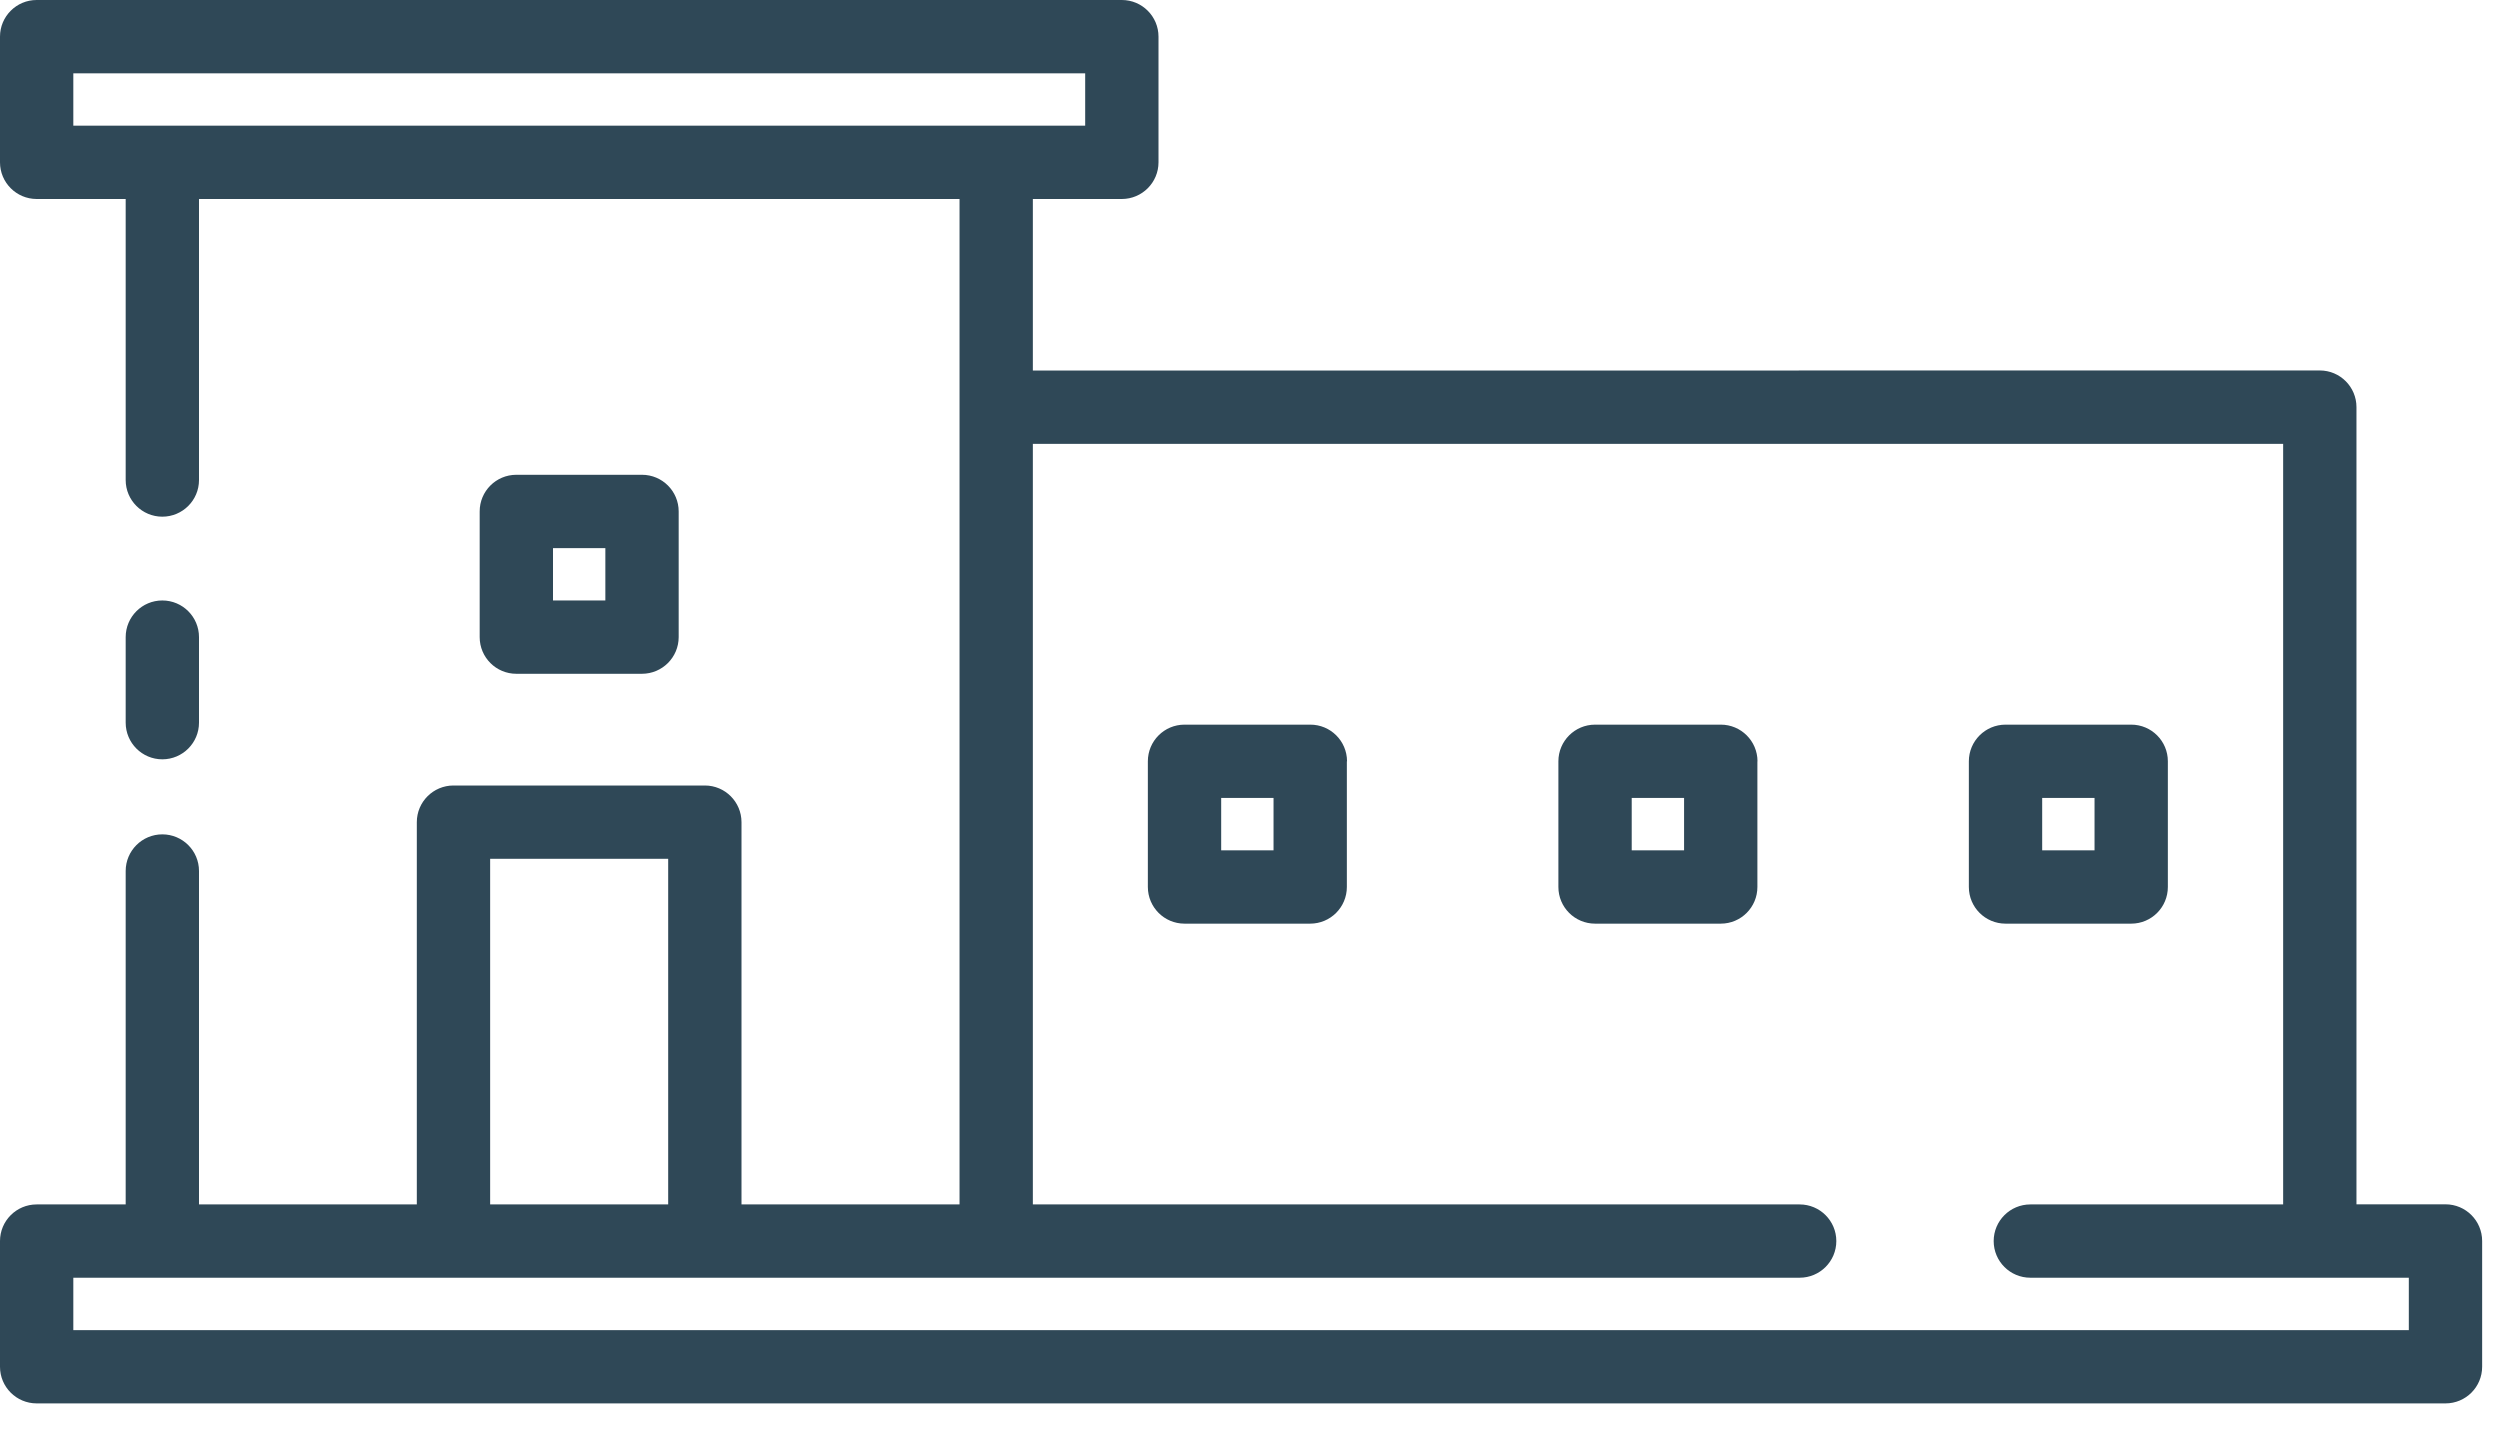 <?xml version="1.0" encoding="UTF-8"?>
<svg width="70px" height="40px" viewBox="0 0 70 40" version="1.1" xmlns="http://www.w3.org/2000/svg" xmlns:xlink="http://www.w3.org/1999/xlink">
    <title>00651559-79B2-42BD-B26E-FB562F61A4A3</title>
    <g id="051221" stroke="none" stroke-width="1" fill="none" fill-rule="evenodd">
        <g id="enwas-startpage---Final-2c" transform="translate(-210, -1148)" fill="#2F4857">
            <path d="M267.181,1171.809 L268.647,1171.809 L268.647,1170.343 L267.181,1170.343 L267.181,1171.809 Z M266.155,1173.862 C265.588,1173.862 265.128,1173.403 265.128,1172.836 L265.128,1172.835 L265.128,1169.316 C265.128,1168.75 265.588,1168.29 266.155,1168.29 L269.674,1168.29 C270.241,1168.29 270.7,1168.75 270.7,1169.316 L270.7,1172.835 C270.7,1173.402 270.242,1173.862 269.675,1173.862 L269.674,1173.862 L266.155,1173.862 Z M255.688,1171.809 L257.154,1171.809 L257.154,1170.343 L255.688,1170.343 L255.688,1171.809 Z M259.207,1169.316 L259.207,1172.835 C259.207,1173.402 258.749,1173.862 258.182,1173.862 L258.181,1173.862 L254.662,1173.862 C254.095,1173.862 253.635,1173.403 253.635,1172.836 L253.635,1172.835 L253.635,1169.316 C253.635,1168.75 254.095,1168.29 254.662,1168.29 L258.181,1168.29 C258.747,1168.289 259.208,1168.747 259.21,1169.314 L259.21,1169.319 L259.207,1169.316 Z M244.193,1171.809 L245.659,1171.809 L245.659,1170.343 L244.193,1170.343 L244.193,1171.809 Z M247.712,1169.316 L247.712,1172.835 C247.712,1173.402 247.253,1173.862 246.685,1173.862 L243.166,1173.862 C242.6,1173.862 242.141,1173.403 242.14,1172.836 L242.14,1172.835 L242.14,1169.316 C242.14,1168.75 242.599,1168.29 243.166,1168.29 L246.685,1168.29 C247.253,1168.288 247.714,1168.746 247.717,1169.313 L247.717,1169.319 L247.712,1169.316 Z M225.484,1164.813 L226.95,1164.813 L226.95,1163.347 L225.484,1163.347 L225.484,1164.813 Z M224.457,1166.866 C223.891,1166.866 223.431,1166.407 223.431,1165.84 L223.431,1162.321 C223.43,1161.754 223.889,1161.295 224.456,1161.294 L224.457,1161.294 L227.976,1161.294 C228.543,1161.294 229.003,1161.753 229.003,1162.321 L229.003,1165.84 C229.002,1166.406 228.543,1166.865 227.976,1166.866 L224.457,1166.866 Z M277.447,1183.776 L266.849,1183.776 C266.283,1183.776 265.823,1183.317 265.823,1182.75 C265.823,1182.183 266.283,1181.724 266.849,1181.724 L273.928,1181.724 L273.928,1160.428 L238.92,1160.428 L238.92,1181.724 L260.39,1181.724 C260.957,1181.724 261.417,1182.183 261.417,1182.75 C261.417,1183.317 260.957,1183.776 260.39,1183.776 L212.053,1183.776 L212.053,1185.243 L277.447,1185.243 L277.447,1183.776 Z M223.724,1181.724 L228.709,1181.724 L228.709,1172.046 L223.724,1172.046 L223.724,1181.724 Z M212.053,1151.519 L240.385,1151.519 L240.385,1150.053 L212.053,1150.053 L212.053,1151.519 Z M267.828,1158.373 L274.955,1158.373 C275.522,1158.373 275.981,1158.833 275.981,1159.399 L275.981,1181.721 L278.474,1181.721 C279.041,1181.721 279.5,1182.181 279.5,1182.748 L279.5,1182.75 L279.5,1186.269 C279.5,1186.836 279.041,1187.295 278.474,1187.295 L211.026,1187.295 C210.46,1187.295 210,1186.836 210,1186.269 L210,1182.75 C210,1182.183 210.46,1181.724 211.026,1181.724 L213.519,1181.724 L213.519,1172.388 C213.519,1171.821 213.979,1171.362 214.545,1171.362 C215.112,1171.362 215.572,1171.821 215.572,1172.388 L215.572,1181.724 L221.671,1181.724 L221.671,1171.02 C221.671,1170.453 222.131,1169.994 222.698,1169.994 L229.736,1169.994 C230.302,1169.994 230.761,1170.453 230.762,1171.02 L230.762,1181.724 L236.867,1181.724 L236.867,1153.572 L215.572,1153.572 L215.572,1161.441 C215.572,1162.008 215.112,1162.467 214.545,1162.467 C213.979,1162.467 213.519,1162.008 213.519,1161.441 L213.519,1153.572 L211.026,1153.572 C210.46,1153.571 210,1153.112 210,1152.545 L210,1149.026 C210,1148.46 210.46,1148 211.026,1148 L241.412,1148 C241.978,1148 242.438,1148.46 242.438,1149.026 L242.438,1152.545 C242.438,1153.112 241.978,1153.571 241.412,1153.572 L238.92,1153.572 L238.92,1158.375 L252.902,1158.375 L267.828,1158.373 Z M254.959,1158.378 L265.772,1158.378 L254.959,1158.378 Z M213.519,1168.234 L213.519,1165.84 C213.519,1165.272 213.979,1164.813 214.545,1164.813 C215.112,1164.813 215.572,1165.272 215.572,1165.84 L215.572,1168.234 C215.572,1168.801 215.112,1169.261 214.545,1169.261 C213.979,1169.261 213.519,1168.801 213.519,1168.234 L213.519,1168.234 Z" id="Fill-1"></path>
        </g>
    </g>
</svg>
